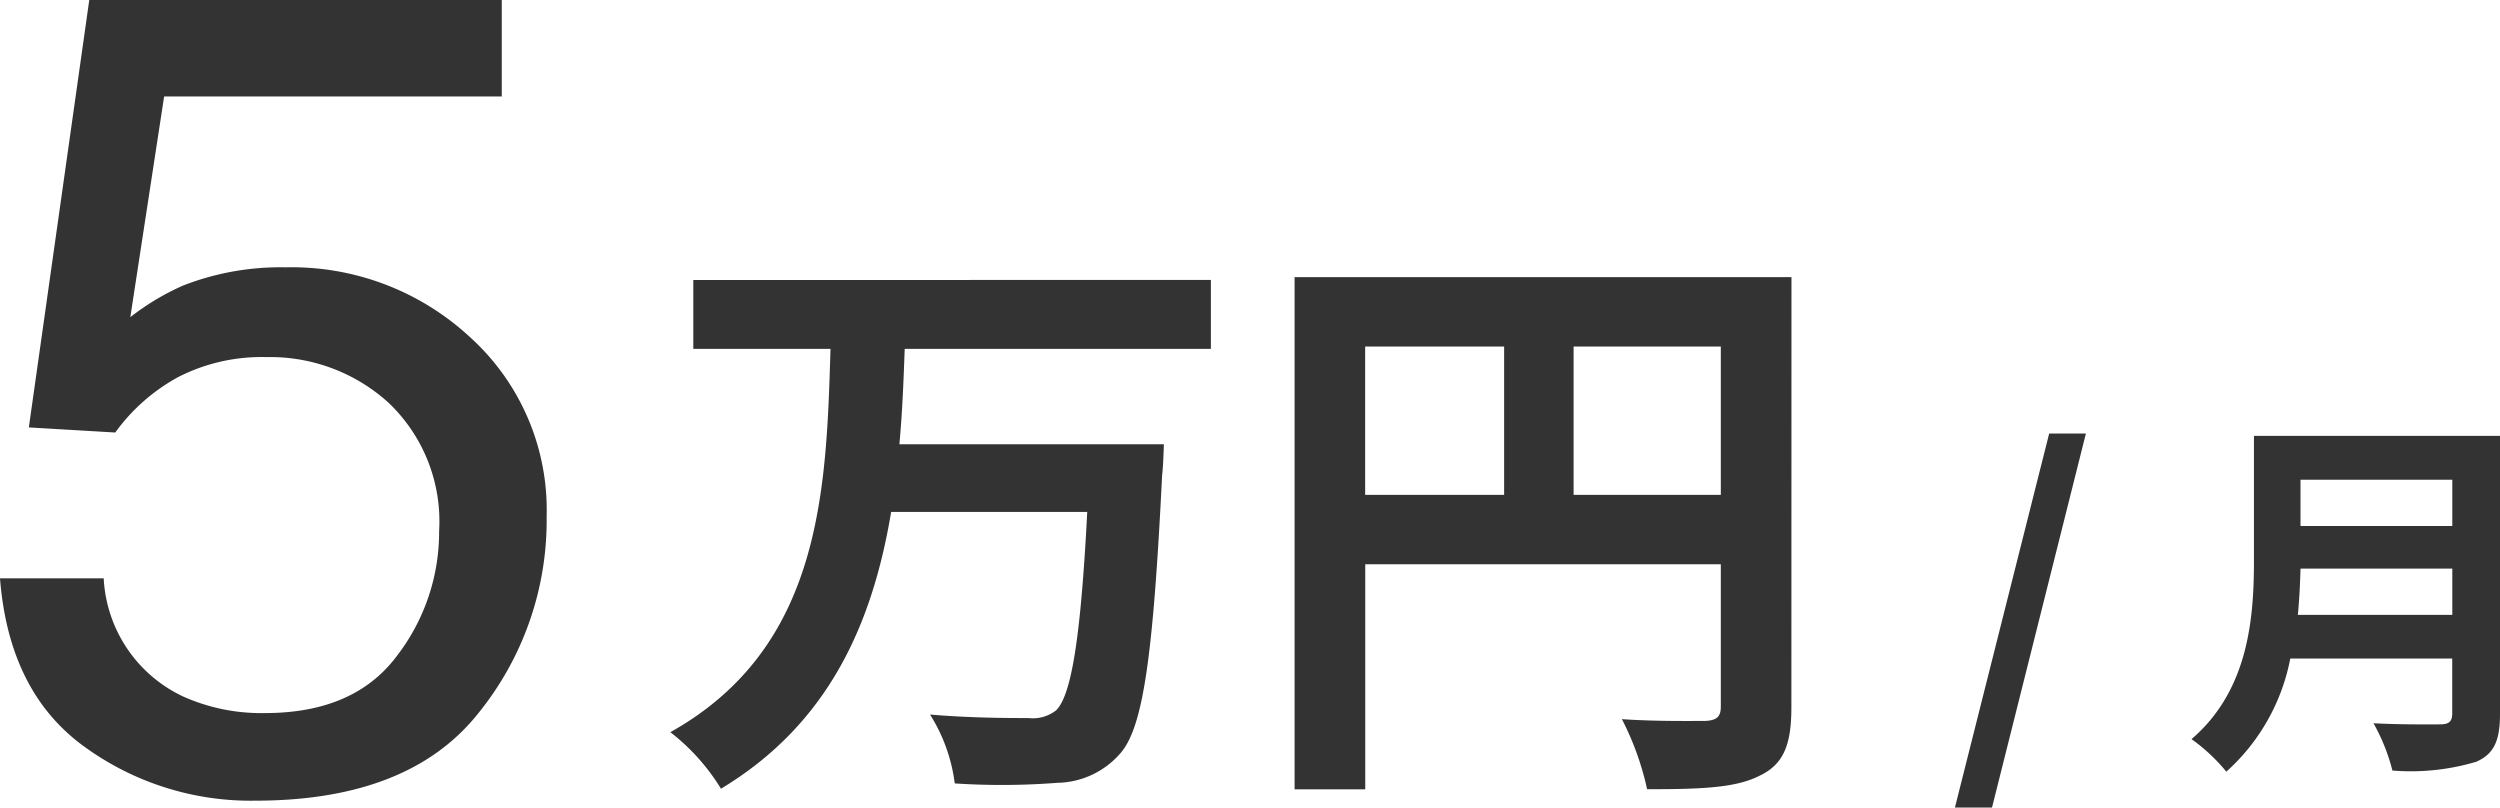 <svg xmlns="http://www.w3.org/2000/svg" width="118.88" height="38.401" viewBox="0 0 118.88 38.401">
  <g id="グループ_2026" data-name="グループ 2026" transform="translate(9546.26 9155.125)">
    <path id="パス_5644" data-name="パス 5644" d="M6.671-9.624a6.58,6.58,0,0,0,3.771,5.616,9.1,9.1,0,0,0,3.9.791q4.219,0,6.249-2.689a9.659,9.659,0,0,0,2.03-5.959,7.789,7.789,0,0,0-2.413-6.117,8.374,8.374,0,0,0-5.788-2.162,8.717,8.717,0,0,0-4.206.949,9.009,9.009,0,0,0-2.993,2.637L3.111-16.8,5.985-37.125H25.6v4.588H9.545L7.937-22.043a11.792,11.792,0,0,1,2.5-1.5,12.715,12.715,0,0,1,4.878-.87,12.48,12.48,0,0,1,8.807,3.349,11.075,11.075,0,0,1,3.612,8.49,14.568,14.568,0,0,1-3.309,9.439Q21.12.949,13.869.949a13.45,13.45,0,0,1-8.161-2.6Q2.162-4.245,1.74-9.624Z" transform="translate(-9548 -9118)" fill="#333"/>
    <path id="パス_5643" data-name="パス 5643" d="M26.32-18.536v-3.276H1.708v3.276H8.232c-.2,6.748-.42,14.2-7.616,18.228A9.964,9.964,0,0,1,3.024,2.38C8.232-.756,10.248-5.6,11.116-10.78H20.44c-.308,5.992-.756,8.736-1.484,9.436A1.8,1.8,0,0,1,17.64-.98c-.84,0-2.744,0-4.676-.168A8,8,0,0,1,14.14,2.128,34.228,34.228,0,0,0,19.012,2.1a4.059,4.059,0,0,0,3-1.4C23.1-.532,23.576-3.92,24-12.516c.056-.42.084-1.484.084-1.484H11.508c.14-1.512.2-3.052.252-4.536Zm17.248,6.944v-7.056h7v7.056Zm-9.912-7.056h6.608v7.056H33.656Zm20.272-3.3H30.3V2.408h3.36v-10.7H50.568v6.776c0,.476-.2.644-.728.672-.56,0-2.38.028-3.976-.084a13.61,13.61,0,0,1,1.2,3.332c2.492,0,4.172-.056,5.292-.616,1.176-.532,1.568-1.456,1.568-3.276ZM61.7,3.276h1.764l4.464-17.784H66.182ZM78.008-5.886c.072-.756.108-1.512.126-2.2h7.218v2.2Zm7.344-6.426v2.2H78.134v-2.2ZM87.62-14.4H75.92v5.922c0,2.736-.252,6.174-2.97,8.5a8.454,8.454,0,0,1,1.656,1.548,9.682,9.682,0,0,0,3.042-5.382h7.7v2.61c0,.378-.144.522-.576.522-.4,0-1.908.018-3.168-.054a9.189,9.189,0,0,1,.9,2.25A10.889,10.889,0,0,0,86.486,1.1C87.314.738,87.62.126,87.62-1.17Z" transform="translate(-9515 -9120)" fill="#333"/>
  </g>
</svg>
